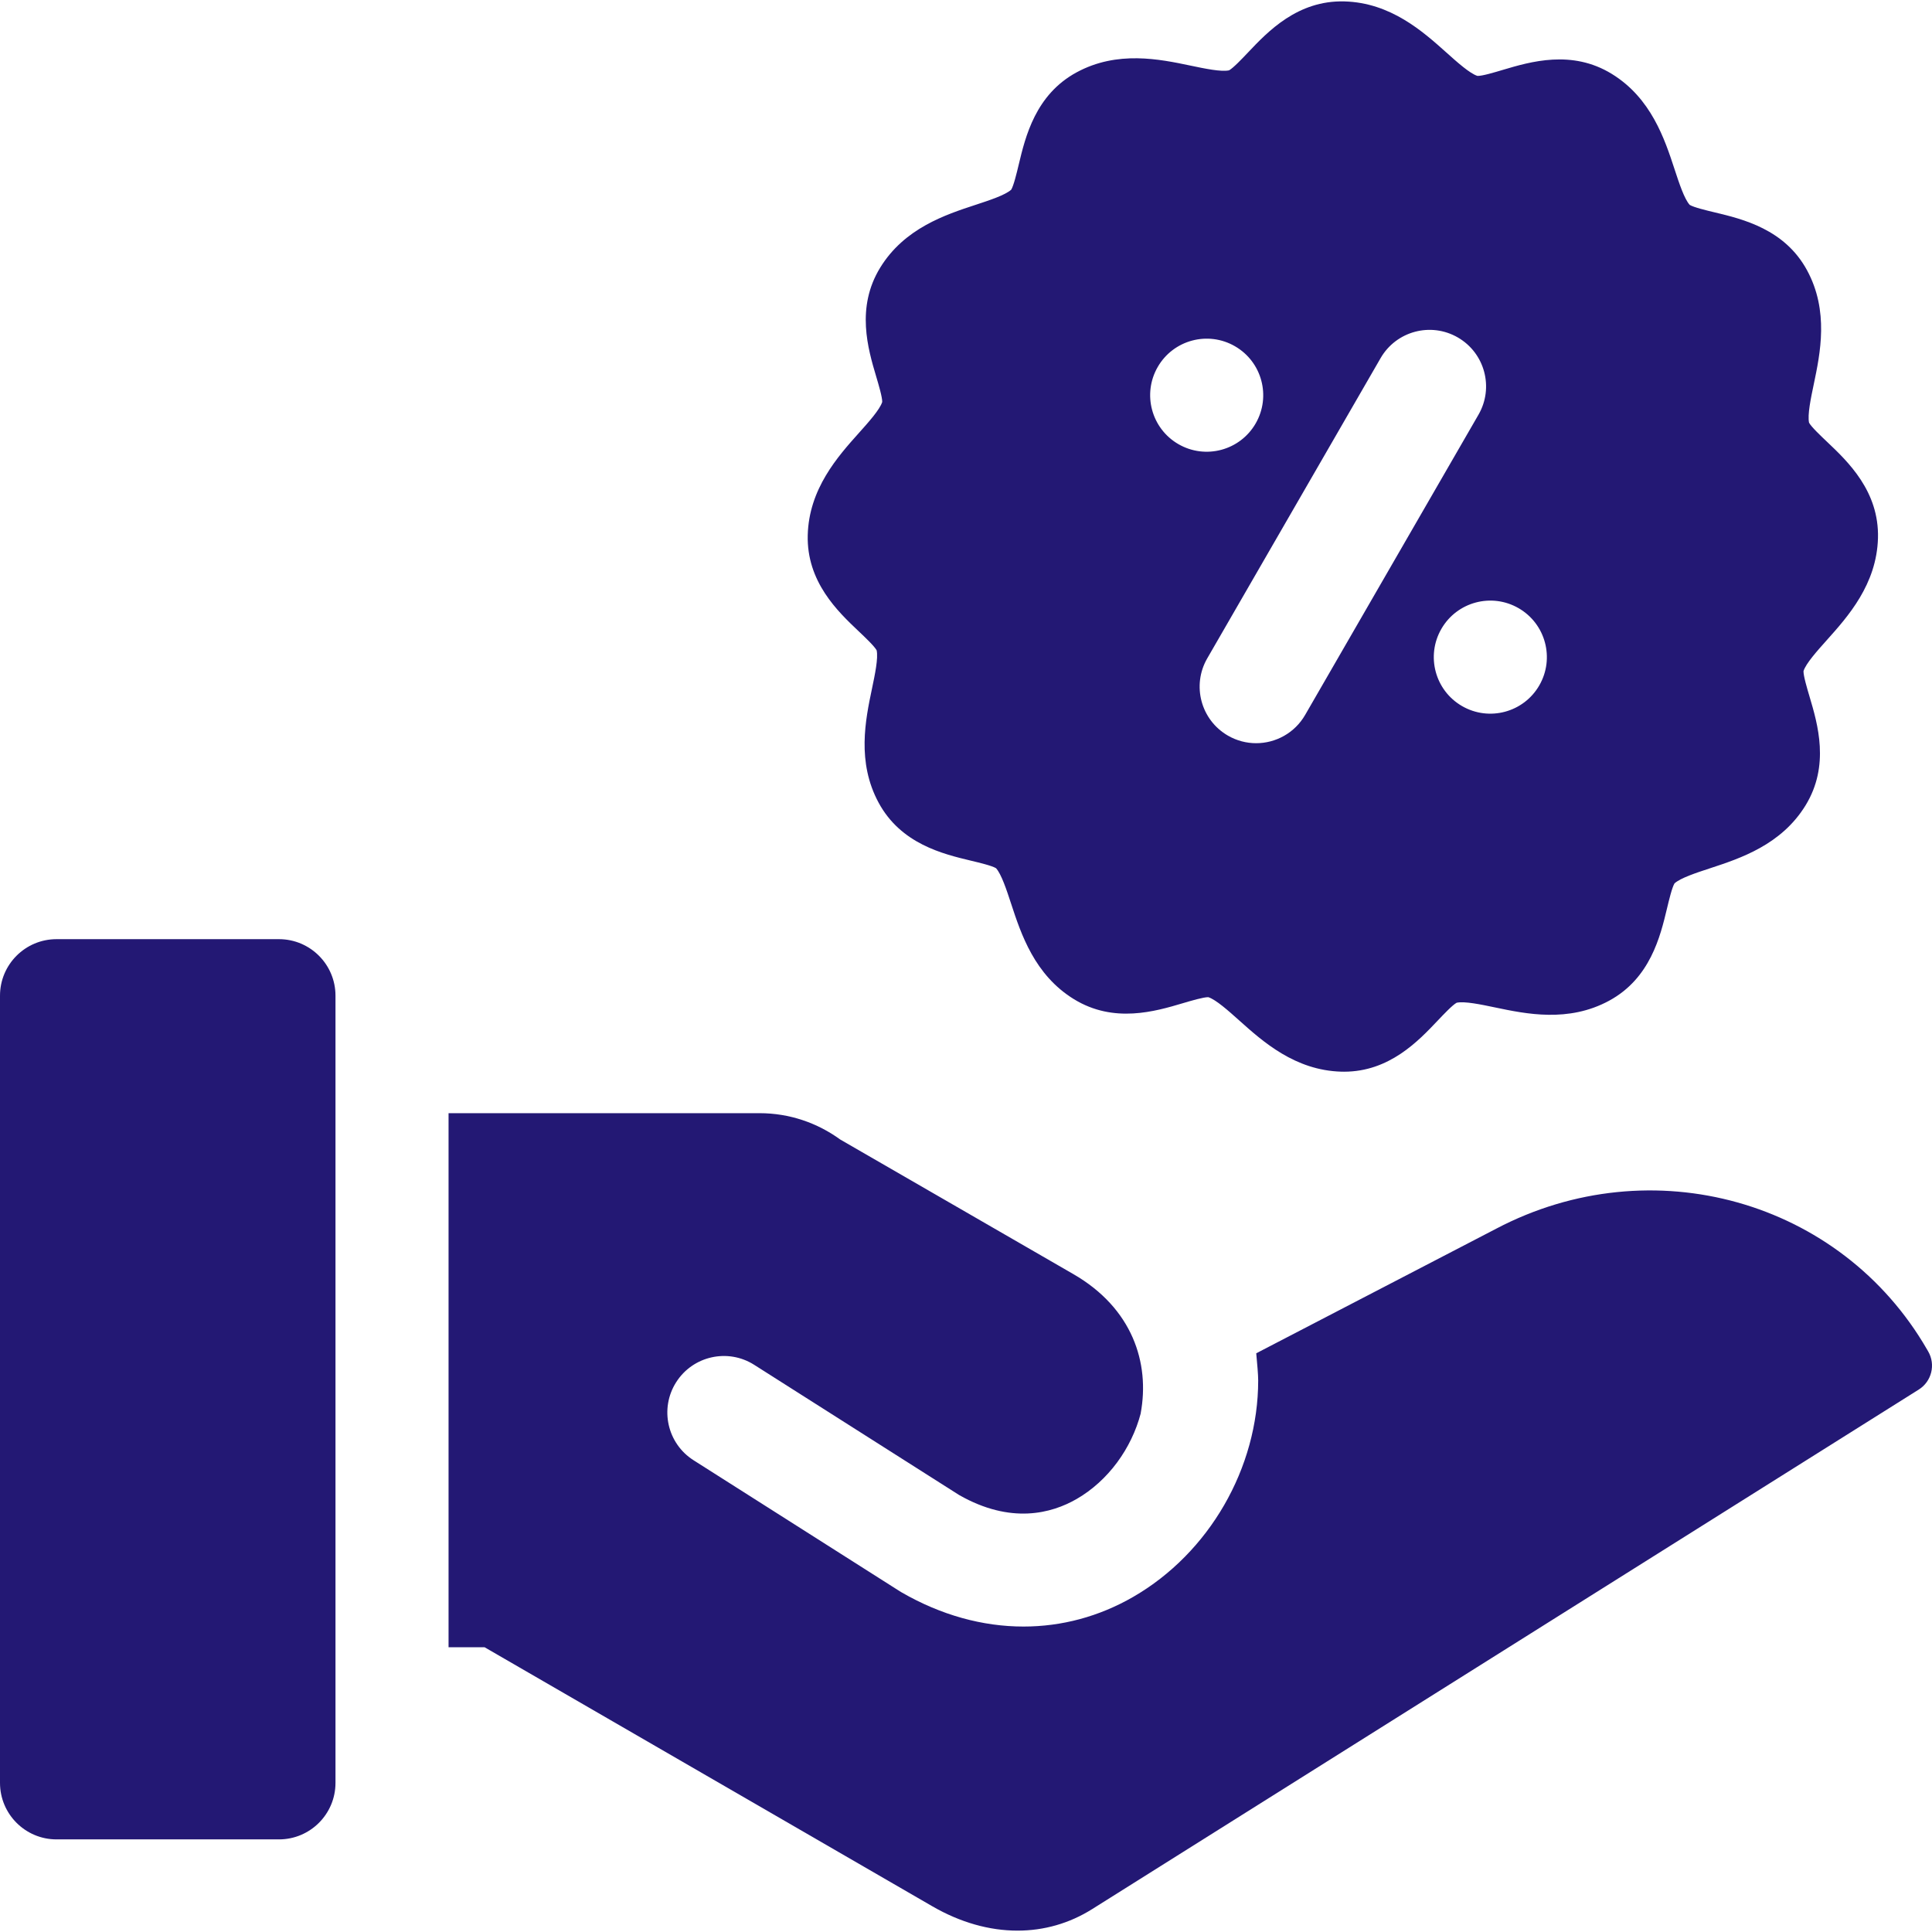 <svg fill="#231874" enable-background="new 0 0 512.654 512.654" height="512" viewBox="0 0 512.654 512.654" width="512" xmlns="http://www.w3.org/2000/svg"><g><path d="m511.647 358.613-.303-.524c-22.892-39.644-73.111-53.724-114.326-32.058l-63.677 33.063c.266 2.751.517 5.776.517 7.202 0 23.259-13.015 45.802-33.158 57.432-9.099 5.253-19.018 7.874-29.109 7.874-10.84 0-21.879-3.022-32.325-9.054-.184-.106-.365-.216-.544-.33l-54.686-34.743c-6.992-4.442-9.06-13.712-4.617-20.705 4.443-6.992 13.713-9.059 20.705-4.617l54.4 34.562c13.712 7.804 24.515 4.878 31.177 1.032 8.327-4.807 14.544-13.362 16.999-22.742l-.02.011c2.476-13.363-2.199-27.889-17.863-36.932l-61.896-35.735c-6.02-4.378-13.413-6.969-21.382-6.969h-82.516v141.722h9.573l118.794 68.726c7.442 4.305 15.159 6.463 22.605 6.463 6.992 0 13.747-1.902 19.813-5.715l219.337-137.859c3.415-2.148 4.521-6.611 2.502-10.104z"/><path d="m74.021 249.207h-59.021c-8.284 0-15 6.716-15 15v208.873c0 8.284 6.716 15 15 15h59.021c8.284 0 15-6.716 15-15v-208.873c0-8.284-6.715-15-15-15z"/><path d="m227.848 167.504c1.668 1.58 4.164 3.945 4.772 5.059.452 2.089-.451 6.401-1.25 10.217-1.719 8.202-4.071 19.434 1.784 30.236 5.918 10.92 17.085 13.592 24.474 15.36 2.235.535 5.58 1.335 6.664 1.995 1.436 1.584 2.81 5.769 4.024 9.474 2.613 7.961 6.191 18.865 16.664 25.292 10.585 6.497 21.591 3.228 28.875 1.065 2.202-.654 5.53-1.636 6.768-1.604 2.035.653 5.317 3.591 8.223 6.191 6.244 5.589 14.795 13.243 27.078 13.573.242.006.482.01.722.01 12.001 0 19.693-8.118 24.816-13.525 1.581-1.668 3.946-4.165 5.06-4.773 2.09-.451 6.4.451 10.218 1.251 8.2 1.717 19.434 4.07 30.235-1.785 10.92-5.919 13.592-17.085 15.36-24.474.535-2.235 1.335-5.579 1.995-6.663 1.584-1.436 5.77-2.81 9.474-4.025 7.961-2.613 18.864-6.191 25.293-16.664 6.497-10.585 3.228-21.592 1.064-28.875-.654-2.203-1.634-5.5-1.604-6.769.653-2.035 3.591-5.317 6.191-8.223 5.589-6.244 13.242-14.795 13.572-27.078.334-12.416-8-20.313-13.515-25.539-1.668-1.581-4.164-3.946-4.772-5.06-.452-2.089.45-6.402 1.25-10.218 1.718-8.201 4.07-19.433-1.785-30.236-5.918-10.916-17.083-13.587-24.472-15.356-2.235-.535-5.579-1.335-6.663-1.996-1.437-1.583-2.81-5.769-4.025-9.473-2.613-7.961-6.192-18.865-16.664-25.292-10.585-6.498-21.593-3.229-28.875-1.065-2.202.654-5.503 1.658-6.769 1.604-2.035-.654-5.317-3.591-8.223-6.191-6.243-5.589-14.794-13.243-27.077-13.573 0 0 0 0-.001 0-12.418-.329-20.312 8-25.538 13.515-1.58 1.668-3.946 4.165-5.06 4.773-2.09.45-6.403-.452-10.217-1.251-8.203-1.718-19.434-4.07-30.236 1.785-10.92 5.919-13.592 17.085-15.359 24.474-.535 2.235-1.336 5.58-1.996 6.664-1.583 1.436-5.769 2.81-9.474 4.025-7.961 2.613-18.865 6.192-25.292 16.664-6.497 10.585-3.229 21.592-1.064 28.875.653 2.203 1.633 5.5 1.604 6.769-.654 2.035-3.592 5.317-6.191 8.221-5.589 6.244-13.243 14.795-13.573 27.078-.335 12.415 7.999 20.312 13.515 25.538zm175.11-6.124c7.175 4.142 9.633 13.316 5.49 20.49-4.142 7.175-13.316 9.632-20.49 5.49-7.175-4.142-9.633-13.316-5.49-20.49 4.142-7.174 13.316-9.632 20.49-5.49zm-36.621-66.349c4.143-7.175 13.315-9.634 20.49-5.49 7.174 4.142 9.633 13.316 5.49 20.49l-46 79.674c-2.778 4.812-7.82 7.502-13.004 7.502-2.545 0-5.124-.648-7.486-2.012-7.174-4.142-9.633-13.316-5.49-20.49zm-59.132 2.334c4.142-7.174 13.316-9.632 20.49-5.49 7.175 4.142 9.633 13.316 5.49 20.49-4.142 7.174-13.316 9.632-20.49 5.491-7.174-4.142-9.632-13.316-5.49-20.491z"/></g></svg>